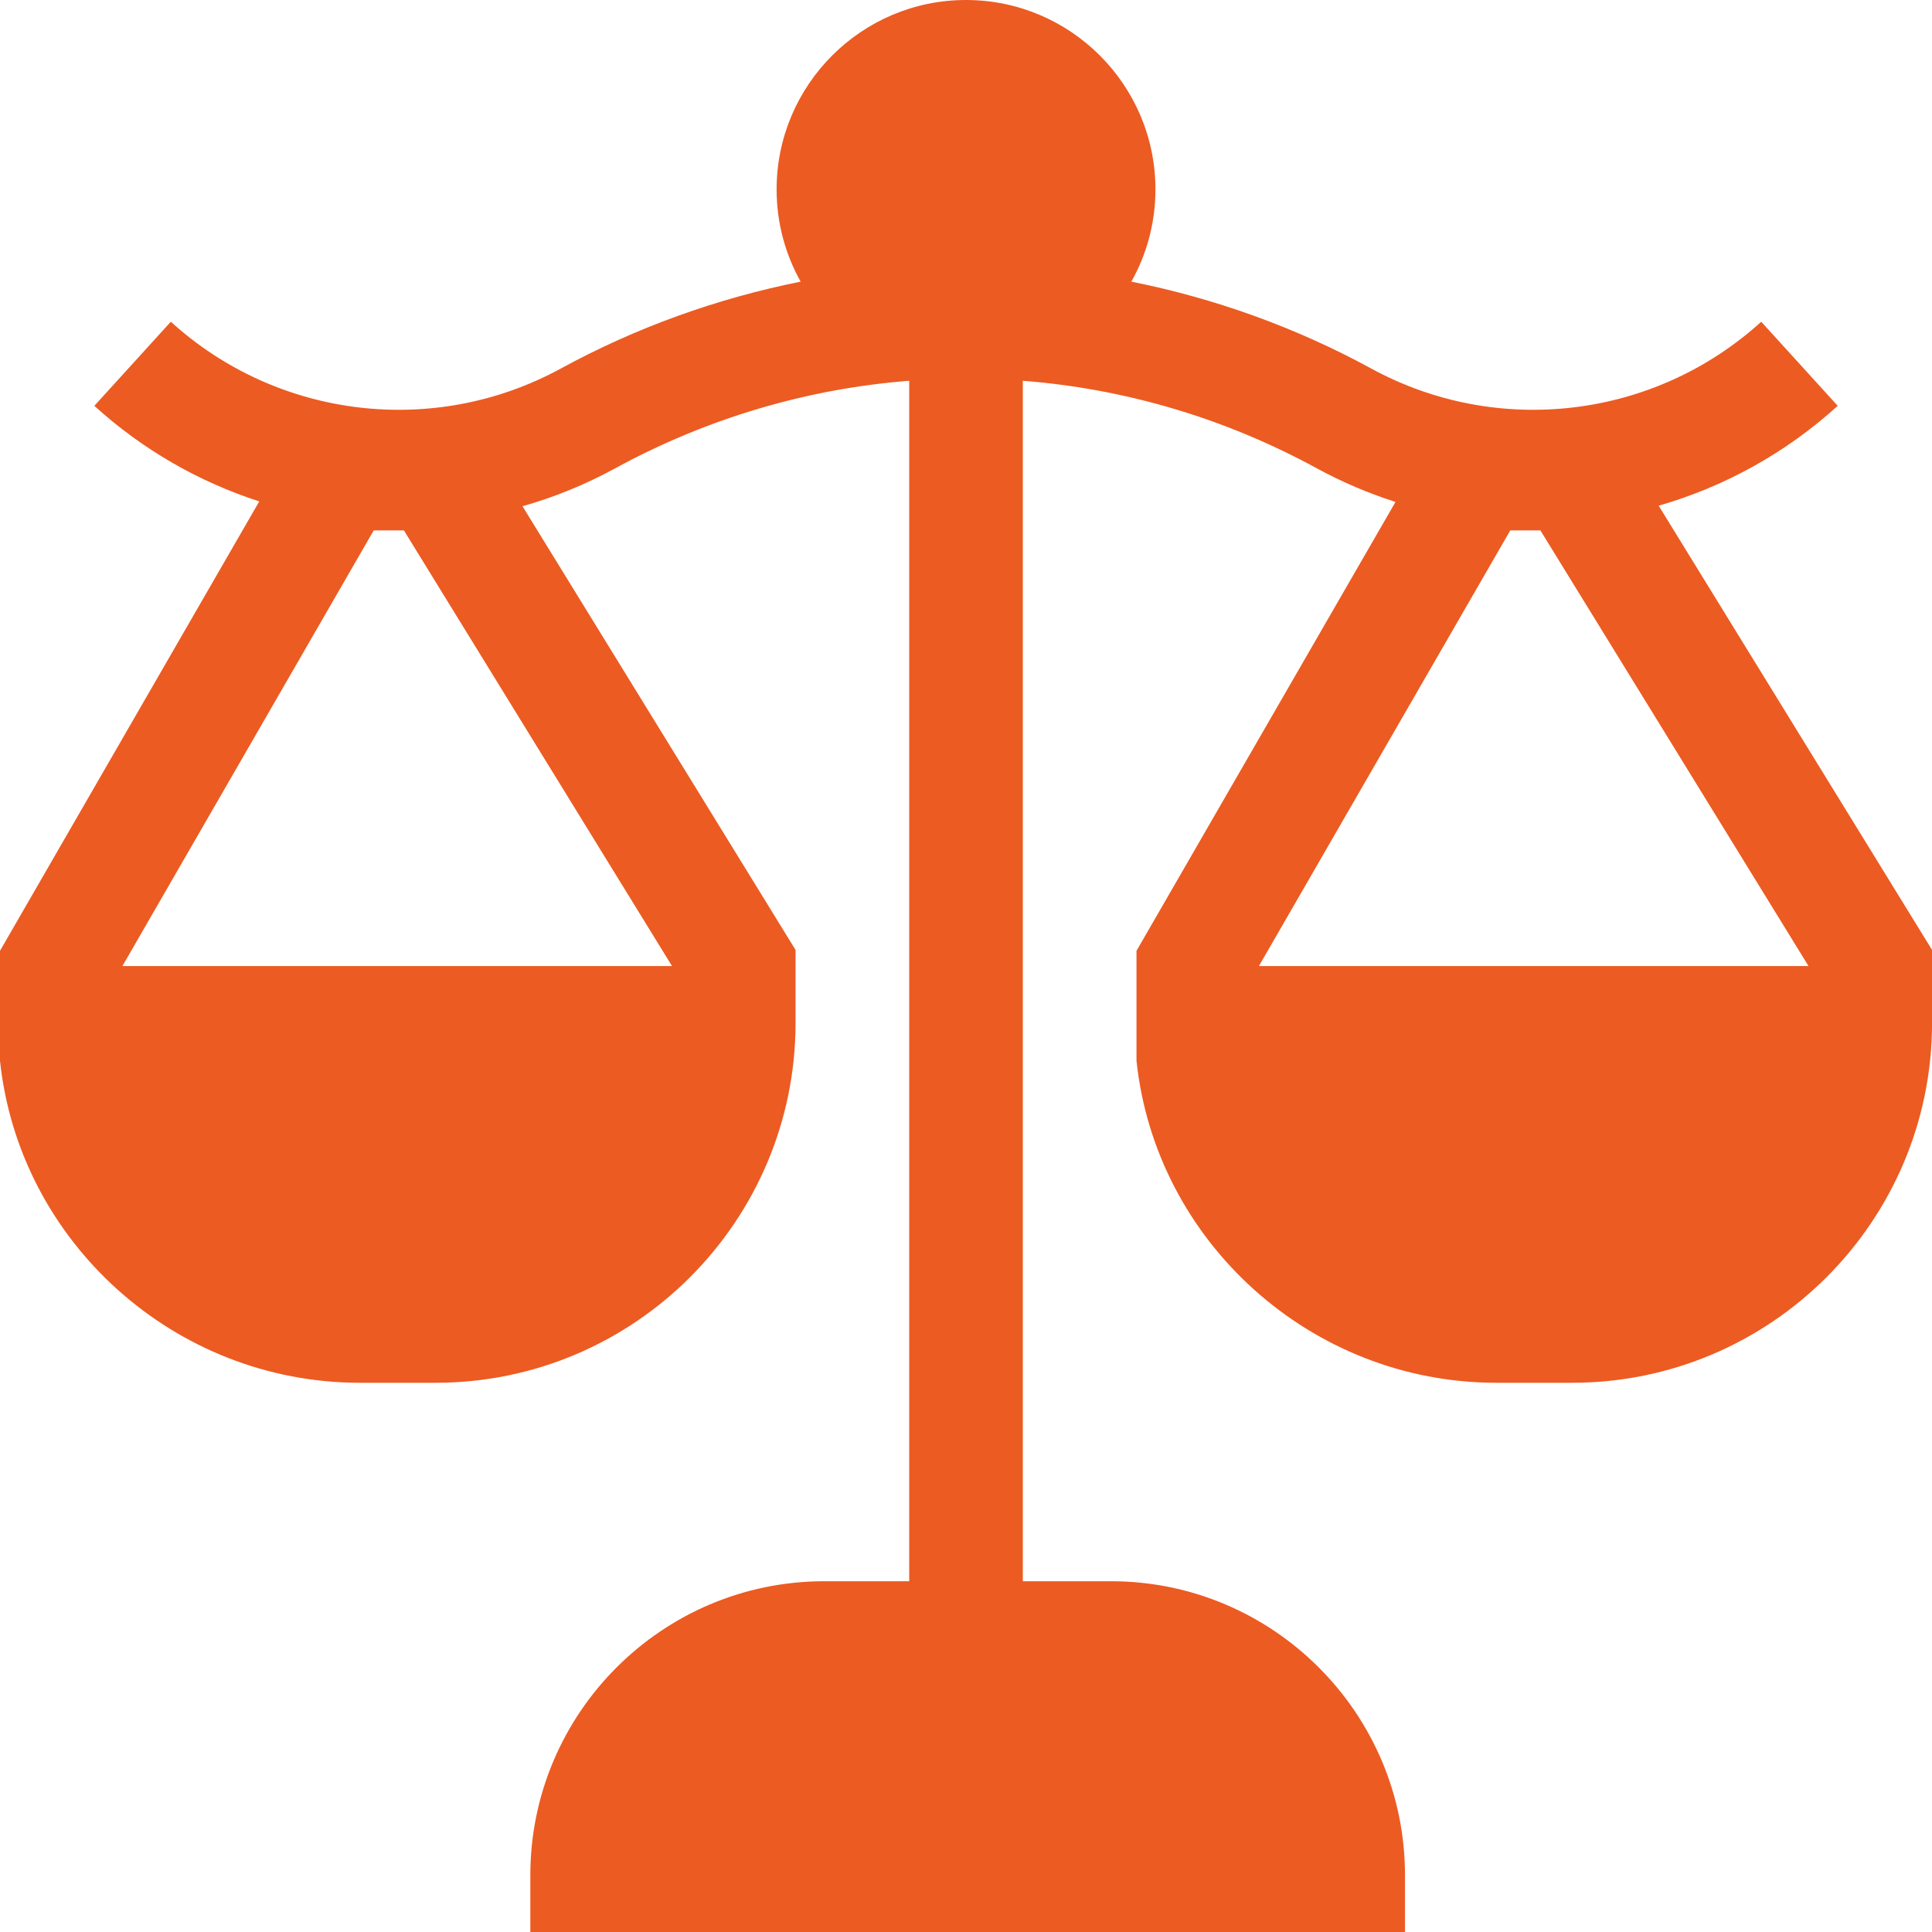 <svg width="36" height="36" viewBox="0 0 36 36" fill="none" xmlns="http://www.w3.org/2000/svg">
<path d="M4.831 9.343C3.715 8.982 2.664 8.386 1.758 7.562L3.183 5.995C5.171 7.803 8.093 8.153 10.452 6.866C11.851 6.103 13.361 5.56 14.919 5.248C14.634 4.739 14.471 4.153 14.471 3.53C14.471 1.583 16.054 0 18 0C19.947 0 21.53 1.583 21.53 3.53C21.53 4.153 21.367 4.739 21.081 5.248C22.639 5.559 24.149 6.103 25.549 6.866C27.908 8.153 30.829 7.803 32.818 5.995L34.243 7.562C33.266 8.45 32.121 9.073 30.907 9.423L36.001 17.701V19.059C36.001 22.757 32.993 25.766 29.295 25.766H27.883C24.424 25.766 21.531 23.133 21.177 19.765V17.717L26.003 9.353C25.501 9.192 25.009 8.984 24.534 8.725C22.811 7.785 20.946 7.242 19.059 7.095V29.464H20.701C23.722 29.464 26.18 31.922 26.18 34.942V36.001H9.882V34.942C9.882 31.922 12.34 29.464 15.361 29.464H16.942V7.095C15.055 7.243 13.19 7.785 11.466 8.725C10.909 9.029 10.329 9.265 9.736 9.433L14.824 17.701V19.059C14.824 22.757 11.816 25.766 8.118 25.766H6.706C3.247 25.766 0.354 23.133 -0 19.765V17.717L4.831 9.343ZM33.699 18.001L28.703 9.883H28.142L23.458 18.001H33.699ZM12.522 18.001L7.526 9.883H6.964L2.281 18.001H12.522Z" fill="#EC5B22"/>
</svg>
